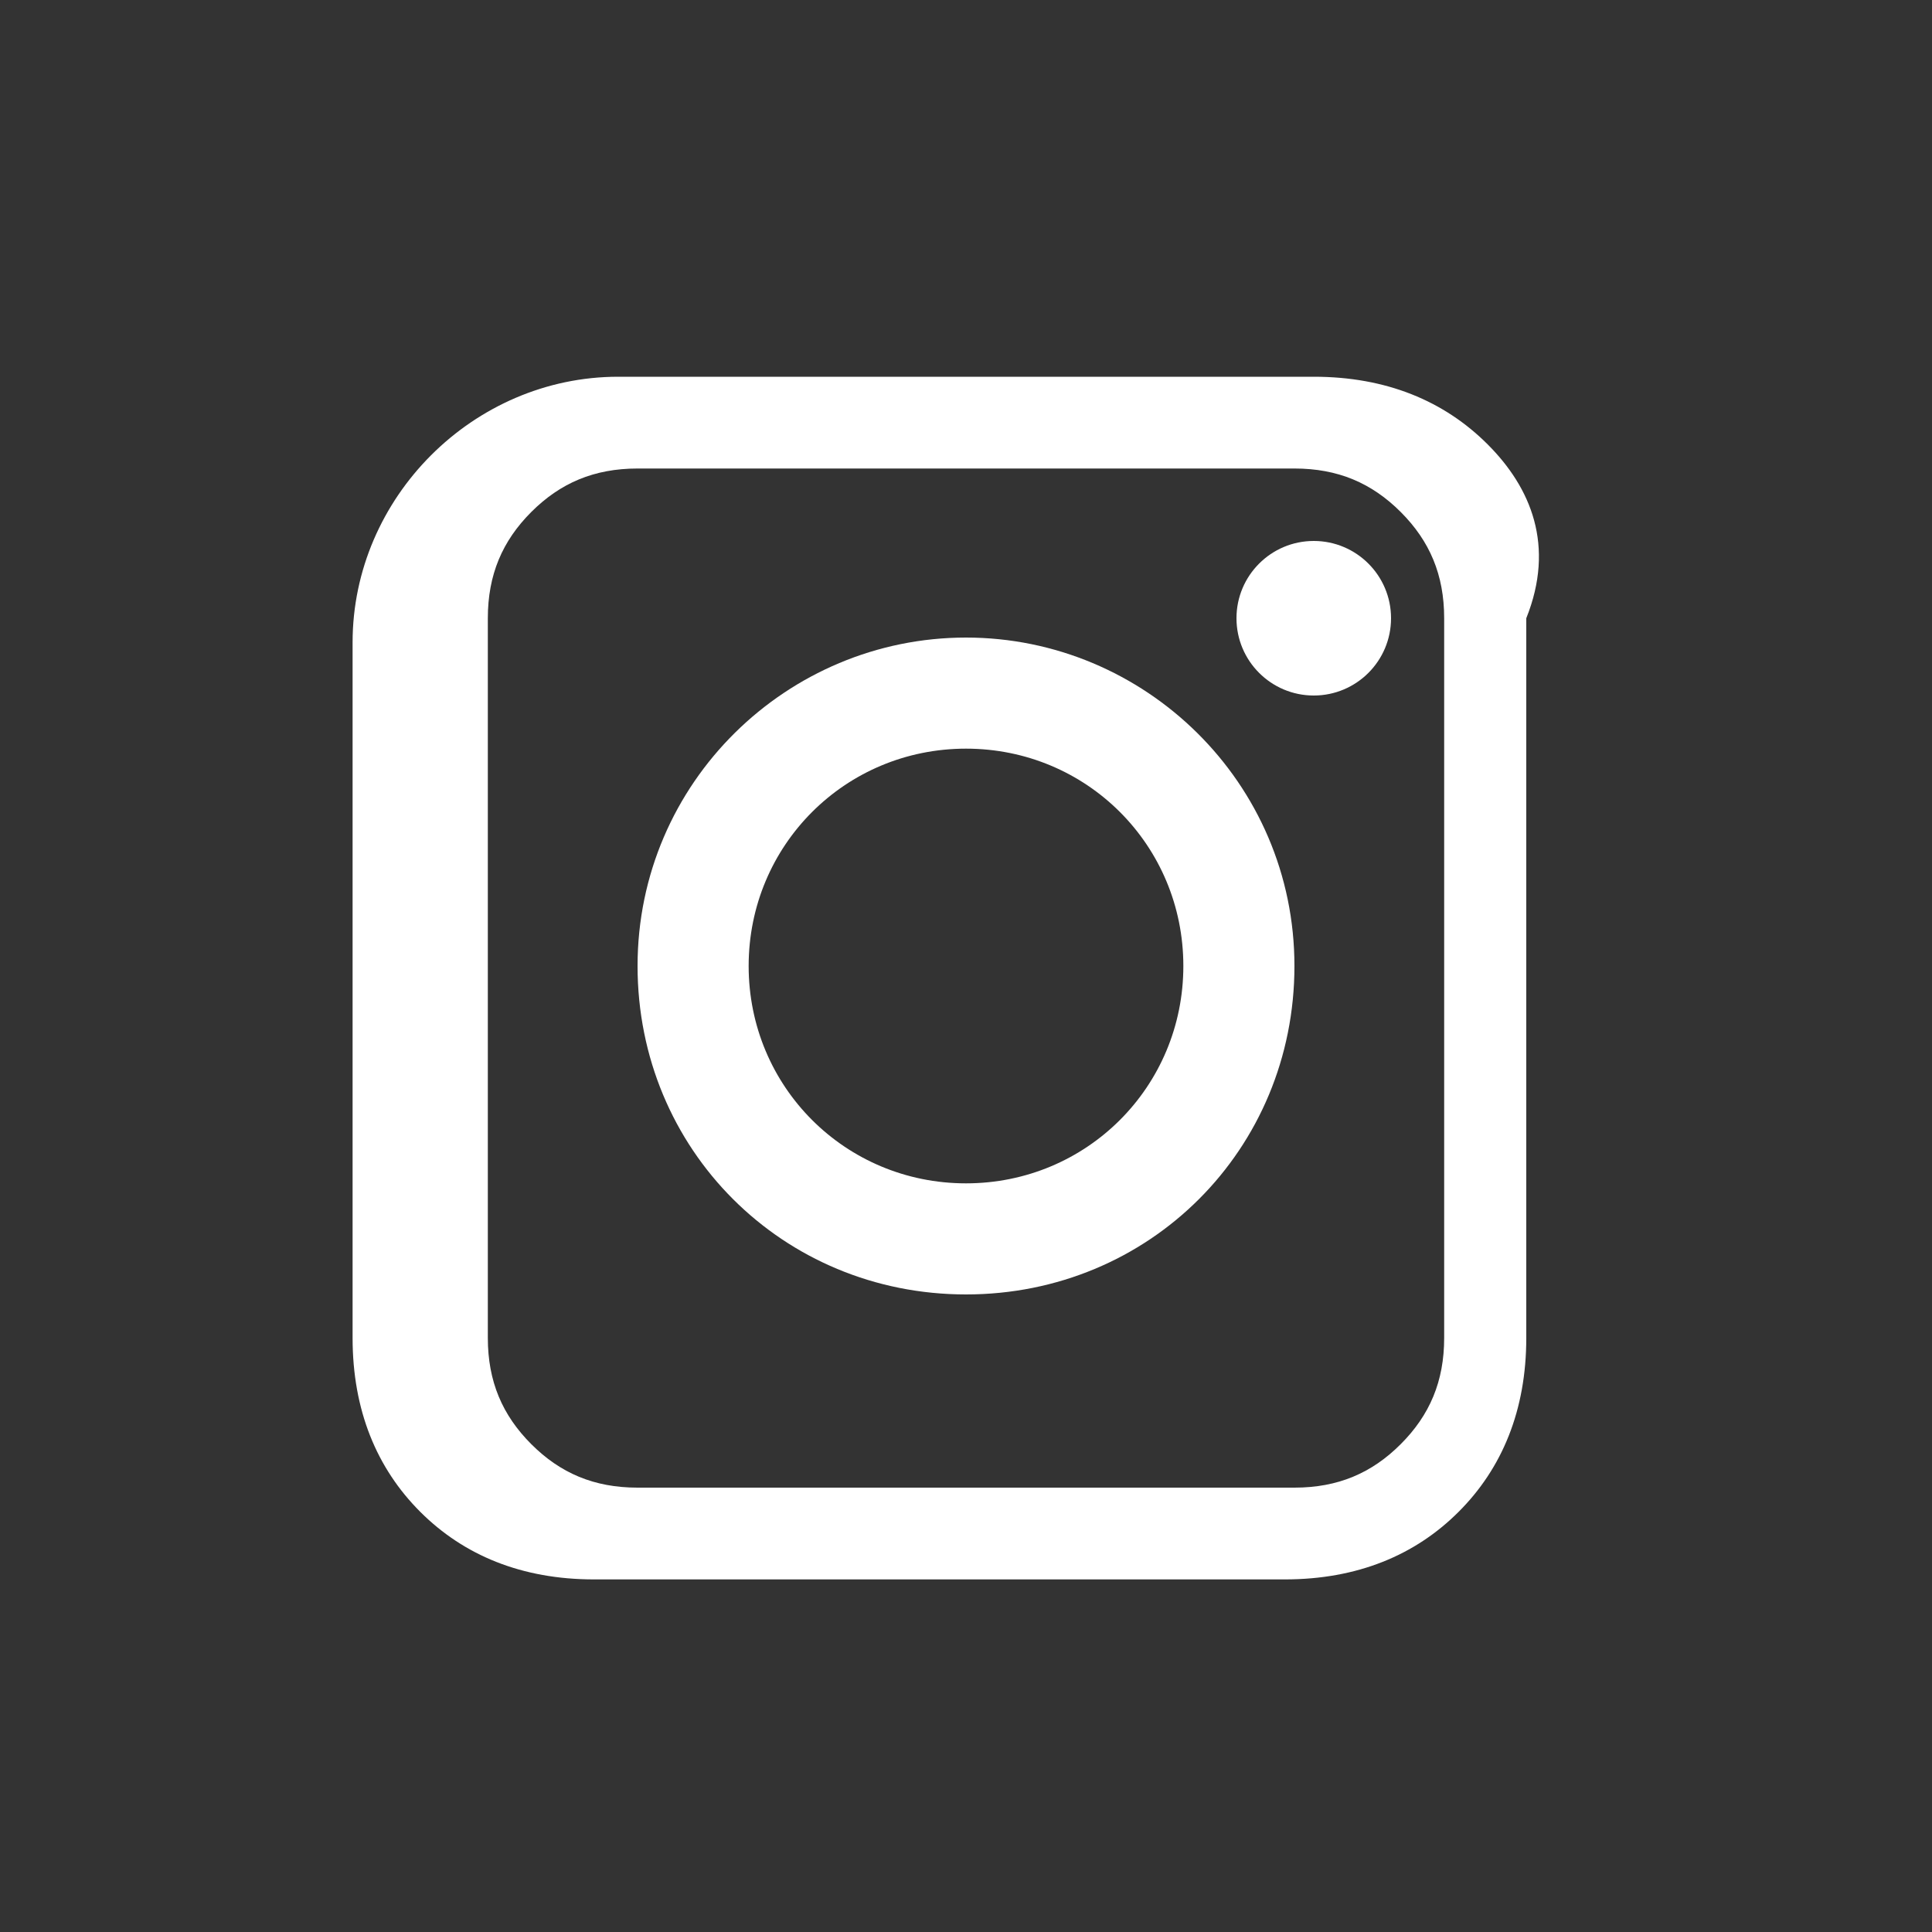 <svg xmlns="http://www.w3.org/2000/svg" viewBox="0 0 40 40" width="40" height="40">
  <rect x="0" y="0" width="40" height="40" fill="#333333" stroke="none"/>
  <!-- Instagram icon -->
  <path d="M20,13.2c-3.7,0-6.8,3-6.8,6.8s3,6.8,6.8,6.8s6.8-3,6.8-6.8S23.7,13.2,20,13.2z M20,24.5c-2.5,0-4.5-2-4.5-4.5s2-4.5,4.5-4.5s4.5,2,4.5,4.5S22.5,24.5,20,24.5z" fill="#ffffff"/>
  <circle cx="27.2" cy="12.8" r="1.6" fill="#ffffff"/>
  <path d="M30.8,9.2C29.9,8.3,28.7,7.8,27.2,7.8h-14.4c-3,0-5.5,2.5-5.5,5.5v14.4c0,1.5,0.5,2.7,1.4,3.6s2.1,1.4,3.6,1.4h14.3c1.5,0,2.7-0.5,3.6-1.4c0.9-0.9,1.4-2.1,1.4-3.6V12.8C32.2,11.3,31.7,10.1,30.8,9.2z M29.9,27.7c0,0.9-0.3,1.6-0.9,2.2S27.7,30.8,26.8,30.8H13.2c-0.9,0-1.6-0.3-2.2-0.9c-0.6-0.6-0.9-1.3-0.9-2.2V12.8c0-0.9,0.3-1.6,0.9-2.2c0.6-0.6,1.3-0.9,2.2-0.9h13.6c0.9,0,1.6,0.3,2.2,0.9c0.6,0.6,0.9,1.3,0.9,2.2V27.7z" fill="#ffffff"/>
</svg>
